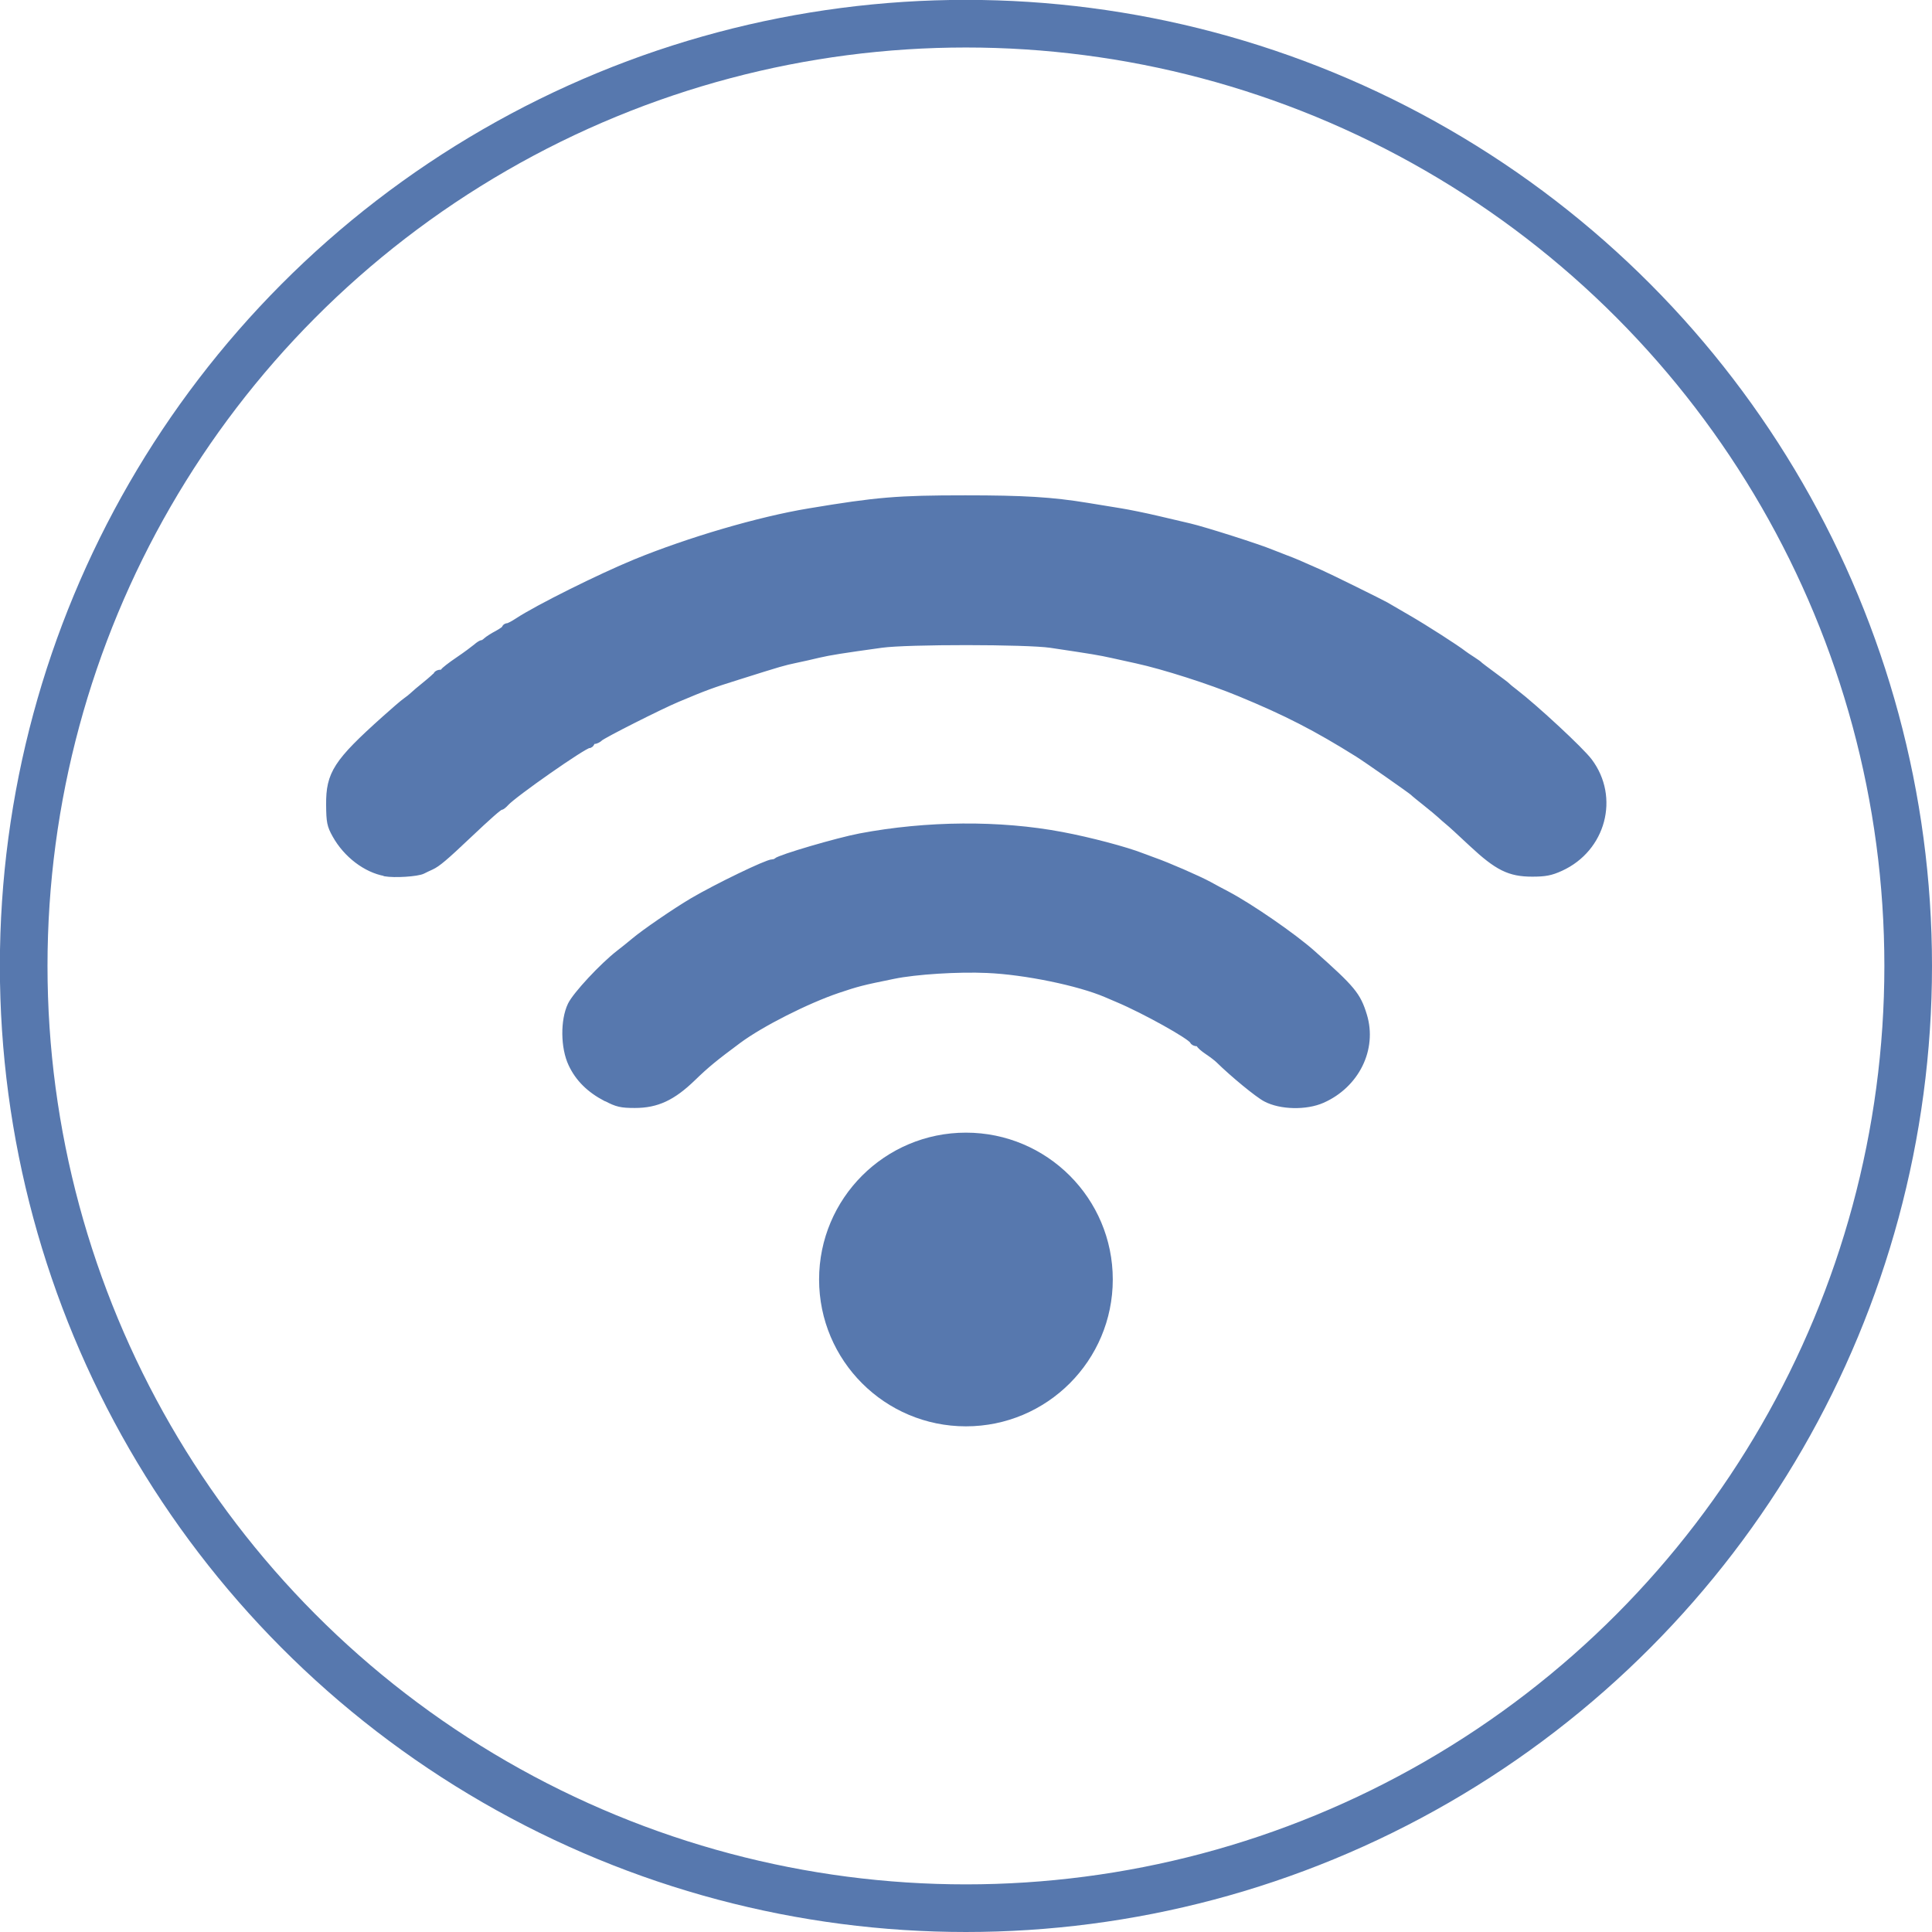 <?xml version="1.0" encoding="UTF-8" standalone="no"?>
<svg
   xmlns:dc="http://purl.org/dc/elements/1.1/"
   xmlns:cc="http://creativecommons.org/ns#"
   xmlns:rdf="http://www.w3.org/1999/02/22-rdf-syntax-ns#"
   xmlns:svg="http://www.w3.org/2000/svg"
   xmlns="http://www.w3.org/2000/svg"
   xmlns:sodipodi="http://sodipodi.sourceforge.net/DTD/sodipodi-0.dtd"
   xmlns:inkscape="http://www.inkscape.org/namespaces/inkscape"
   sodipodi:docname="AP.svg"
   inkscape:version="1.0 (4035a4fb49, 2020-05-01)"
   id="svg6698"
   version="1.1"
   viewBox="0 0 14.683 14.683"
   height="14.683mm"
   width="14.683mm">
  <defs
     id="defs6692" />
  <sodipodi:namedview
     inkscape:window-maximized="1"
     inkscape:window-y="0"
     inkscape:window-x="0"
     inkscape:window-height="1363"
     inkscape:window-width="2560"
     showgrid="false"
     inkscape:document-rotation="0"
     inkscape:current-layer="layer1"
     inkscape:document-units="mm"
     inkscape:cy="219.07332"
     inkscape:cx="-22.251976"
     inkscape:zoom="0.55333333"
     inkscape:pageshadow="2"
     inkscape:pageopacity="0.0"
     borderopacity="1.0"
     bordercolor="#666666"
     pagecolor="#ffffff"
     id="base" />
  <g
     transform="translate(-111.721,-90.204)"
     id="layer1"
     inkscape:groupmode="layer"
     inkscape:label="Layer 1">
    <circle
       r="7.161"
       cy="97.545"
       cx="119.062"
       id="path1091"
       style="fill:none;fill-rule:evenodd;stroke:#5778ae;stroke-width:0.362;stroke-linecap:round;stroke-linejoin:round;paint-order:stroke fill markers" />
    <g
       transform="translate(10.039,30.984)"
       id="g5992">
      <circle
         style="fill:#5778ae;fill-rule:evenodd;stroke:none;stroke-width:2;stroke-linecap:round;stroke-linejoin:round;paint-order:stroke fill markers"
         id="path1196"
         cx="109.023"
         cy="68.944"
         r="1.116" />
      <path
         id="path5983"
         d="m 106.291,67.561 c -0.125,-0.065 -0.209,-0.149 -0.26,-0.258 -0.058,-0.123 -0.06,-0.327 -0.005,-0.442 0.037,-0.077 0.241,-0.296 0.365,-0.392 0.035,-0.027 0.085,-0.067 0.112,-0.09 0.079,-0.067 0.314,-0.228 0.446,-0.306 0.182,-0.107 0.564,-0.292 0.605,-0.292 0.012,0 0.026,-0.005 0.032,-0.011 0.025,-0.025 0.465,-0.154 0.634,-0.186 0.507,-0.096 1.06,-0.1 1.53,-0.011 0.209,0.039 0.488,0.113 0.607,0.16 0.018,0.007 0.058,0.022 0.089,0.033 0.104,0.036 0.344,0.141 0.421,0.183 0.031,0.017 0.093,0.051 0.138,0.074 0.179,0.095 0.502,0.318 0.646,0.446 0.305,0.271 0.343,0.317 0.39,0.471 0.076,0.25 -0.057,0.52 -0.312,0.633 -0.122,0.054 -0.312,0.05 -0.424,-0.009 -0.06,-0.031 -0.248,-0.186 -0.357,-0.293 -0.014,-0.014 -0.052,-0.043 -0.085,-0.065 -0.033,-0.022 -0.06,-0.046 -0.06,-0.053 -1.2e-4,-0.007 -0.011,-0.012 -0.023,-0.012 -0.013,0 -0.025,-0.006 -0.028,-0.014 -0.014,-0.036 -0.372,-0.235 -0.572,-0.319 -0.027,-0.011 -0.067,-0.028 -0.089,-0.038 -0.207,-0.089 -0.619,-0.174 -0.907,-0.186 -0.22,-0.01 -0.542,0.01 -0.712,0.045 -0.242,0.049 -0.275,0.058 -0.424,0.108 -0.237,0.08 -0.587,0.257 -0.759,0.385 -0.178,0.132 -0.244,0.186 -0.347,0.286 -0.152,0.147 -0.27,0.202 -0.435,0.202 -0.103,0 -0.134,-0.007 -0.215,-0.05 z"
         style="fill:#5778ae;fill-opacity:1;fill-rule:evenodd;stroke:#5778ae;stroke-width:0.061;stroke-linecap:round;stroke-linejoin:round;stroke-miterlimit:4;stroke-dasharray:none;paint-order:stroke fill markers" />
      <path
         id="path5987"
         d="m 104.61,65.848 c -0.144,-0.026 -0.291,-0.138 -0.373,-0.285 -0.04,-0.071 -0.045,-0.098 -0.046,-0.227 -0.002,-0.233 0.054,-0.32 0.419,-0.647 0.069,-0.062 0.141,-0.124 0.16,-0.137 0.019,-0.013 0.044,-0.033 0.055,-0.044 0.011,-0.011 0.055,-0.048 0.097,-0.082 0.042,-0.034 0.079,-0.067 0.082,-0.074 0.003,-0.007 0.015,-0.012 0.027,-0.012 0.012,0 0.024,-0.006 0.027,-0.013 0.003,-0.007 0.052,-0.046 0.11,-0.085 0.058,-0.039 0.119,-0.085 0.137,-0.1 0.018,-0.016 0.037,-0.028 0.044,-0.028 0.007,0 0.022,-0.009 0.033,-0.02 0.012,-0.011 0.049,-0.035 0.082,-0.052 0.033,-0.018 0.061,-0.038 0.061,-0.044 0,-0.007 0.008,-0.012 0.017,-0.012 0.009,0 0.044,-0.018 0.077,-0.04 0.152,-0.1 0.622,-0.334 0.894,-0.446 0.405,-0.166 0.938,-0.323 1.319,-0.386 0.516,-0.086 0.672,-0.099 1.185,-0.099 0.445,-9e-5 0.66,0.013 0.928,0.057 0.076,0.012 0.189,0.031 0.251,0.041 0.062,0.01 0.19,0.036 0.283,0.058 0.093,0.022 0.203,0.048 0.243,0.057 0.111,0.026 0.52,0.156 0.623,0.199 0.027,0.011 0.074,0.029 0.105,0.041 0.052,0.019 0.102,0.04 0.259,0.11 0.075,0.033 0.471,0.229 0.502,0.247 0.013,0.008 0.09,0.053 0.17,0.099 0.125,0.072 0.368,0.228 0.421,0.27 0.009,0.007 0.038,0.027 0.065,0.044 0.026,0.017 0.052,0.035 0.056,0.04 0.004,0.005 0.052,0.041 0.105,0.08 0.053,0.039 0.101,0.075 0.105,0.08 0.004,0.005 0.03,0.027 0.057,0.047 0.156,0.12 0.501,0.44 0.564,0.524 0.205,0.272 0.102,0.657 -0.213,0.801 -0.074,0.034 -0.117,0.042 -0.214,0.042 -0.171,0 -0.261,-0.045 -0.454,-0.225 -0.084,-0.079 -0.167,-0.155 -0.184,-0.168 -0.017,-0.014 -0.042,-0.036 -0.057,-0.05 -0.015,-0.014 -0.063,-0.054 -0.107,-0.089 -0.044,-0.035 -0.09,-0.072 -0.101,-0.083 -0.02,-0.018 -0.354,-0.252 -0.418,-0.292 -0.318,-0.199 -0.545,-0.316 -0.902,-0.463 -0.222,-0.092 -0.575,-0.205 -0.781,-0.25 -0.044,-0.01 -0.128,-0.028 -0.186,-0.041 -0.1,-0.022 -0.147,-0.03 -0.469,-0.078 -0.184,-0.027 -1.089,-0.028 -1.287,-4.55e-4 -0.303,0.042 -0.391,0.056 -0.478,0.076 -0.049,0.012 -0.129,0.03 -0.178,0.04 -0.093,0.02 -0.105,0.023 -0.441,0.129 -0.192,0.06 -0.247,0.08 -0.458,0.169 -0.129,0.054 -0.565,0.274 -0.588,0.297 -0.012,0.012 -0.032,0.021 -0.044,0.021 -0.013,0 -0.023,0.007 -0.023,0.016 0,0.009 -0.008,0.016 -0.018,0.016 -0.036,0 -0.57,0.373 -0.631,0.441 -0.014,0.016 -0.031,0.029 -0.037,0.029 -0.013,0 -0.089,0.067 -0.252,0.221 -0.173,0.164 -0.23,0.212 -0.276,0.233 -0.022,0.01 -0.052,0.024 -0.065,0.031 -0.04,0.02 -0.212,0.031 -0.283,0.018 z"
         style="fill:#5778ae;fill-opacity:1;fill-rule:evenodd;stroke:#5778ae;stroke-width:0.061;stroke-linecap:round;stroke-linejoin:round;stroke-miterlimit:4;stroke-dasharray:none;paint-order:stroke fill markers" />
    </g>
  </g>
</svg>
